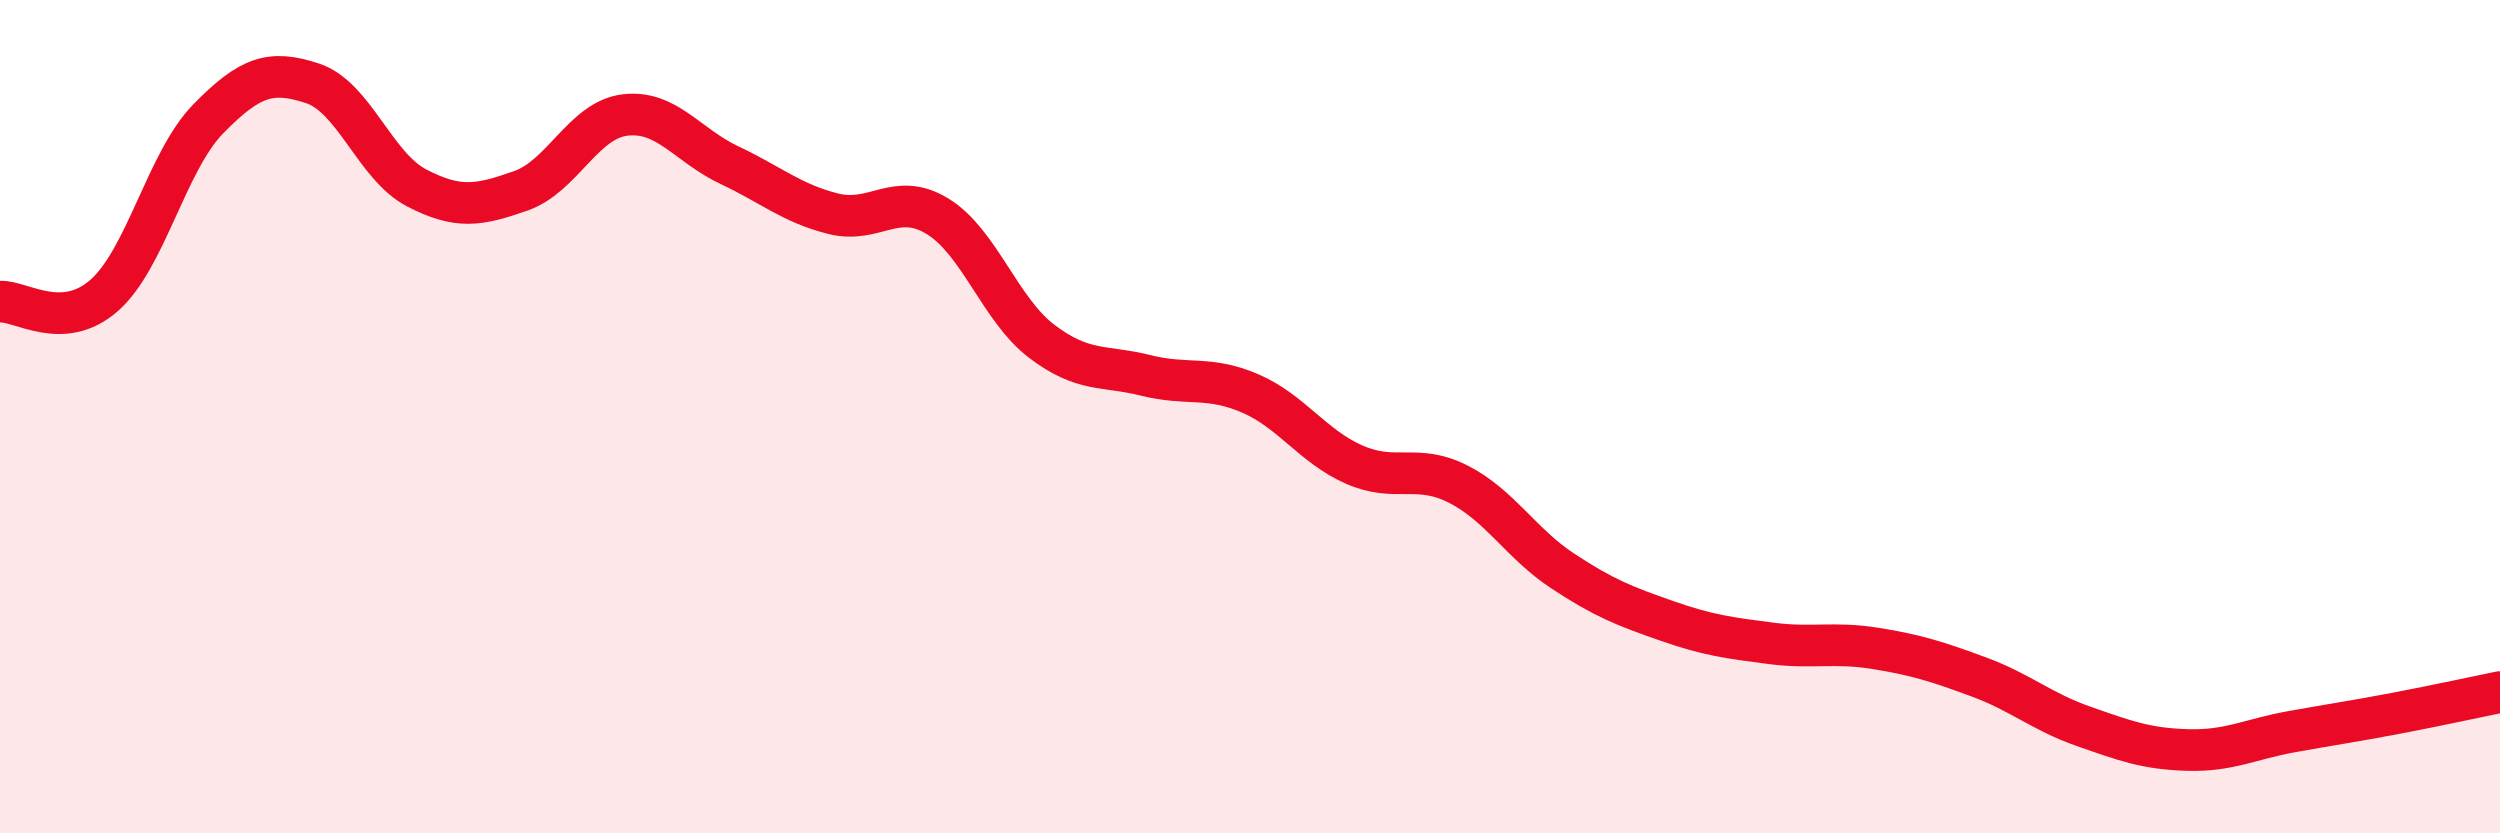 
    <svg width="60" height="20" viewBox="0 0 60 20" xmlns="http://www.w3.org/2000/svg">
      <path
        d="M 0,7.24 C 0.5,7.21 1.5,7.97 2.5,7.09 C 3.5,6.21 4,3.87 5,2.85 C 6,1.83 6.5,1.67 7.5,2 C 8.5,2.33 9,3.99 10,4.51 C 11,5.03 11.5,4.93 12.5,4.58 C 13.5,4.23 14,2.88 15,2.76 C 16,2.64 16.5,3.49 17.5,3.96 C 18.5,4.43 19,4.88 20,5.13 C 21,5.38 21.5,4.58 22.5,5.19 C 23.5,5.8 24,7.43 25,8.19 C 26,8.95 26.5,8.76 27.5,9.01 C 28.5,9.26 29,9.01 30,9.44 C 31,9.87 31.5,10.71 32.5,11.15 C 33.5,11.59 34,11.11 35,11.62 C 36,12.13 36.5,13.04 37.5,13.7 C 38.5,14.36 39,14.55 40,14.9 C 41,15.25 41.5,15.31 42.5,15.44 C 43.5,15.57 44,15.4 45,15.56 C 46,15.72 46.5,15.88 47.5,16.25 C 48.5,16.62 49,17.08 50,17.43 C 51,17.78 51.5,17.97 52.5,18 C 53.5,18.03 54,17.74 55,17.56 C 56,17.38 56.5,17.31 57.5,17.12 C 58.5,16.93 59.5,16.71 60,16.61L60 20L0 20Z"
        fill="#EB0A25"
        opacity="0.1"
        stroke-linecap="round"
        stroke-linejoin="round"
      />
      <path
        d="M 0,7.24 C 0.5,7.21 1.5,7.97 2.5,7.09 C 3.5,6.21 4,3.87 5,2.85 C 6,1.83 6.5,1.67 7.5,2 C 8.5,2.33 9,3.99 10,4.51 C 11,5.03 11.5,4.93 12.5,4.58 C 13.5,4.23 14,2.88 15,2.76 C 16,2.64 16.5,3.49 17.5,3.96 C 18.5,4.43 19,4.88 20,5.13 C 21,5.38 21.5,4.58 22.5,5.19 C 23.5,5.8 24,7.43 25,8.19 C 26,8.95 26.5,8.76 27.5,9.01 C 28.5,9.26 29,9.01 30,9.44 C 31,9.87 31.5,10.71 32.5,11.15 C 33.5,11.59 34,11.11 35,11.62 C 36,12.13 36.5,13.04 37.5,13.7 C 38.5,14.36 39,14.55 40,14.9 C 41,15.25 41.5,15.31 42.5,15.44 C 43.5,15.57 44,15.4 45,15.56 C 46,15.72 46.5,15.88 47.5,16.25 C 48.5,16.62 49,17.08 50,17.43 C 51,17.78 51.5,17.97 52.5,18 C 53.5,18.03 54,17.74 55,17.56 C 56,17.38 56.5,17.31 57.5,17.12 C 58.5,16.93 59.5,16.71 60,16.61"
        stroke="#EB0A25"
        stroke-width="1"
        fill="none"
        stroke-linecap="round"
        stroke-linejoin="round"
      />
    </svg>
  